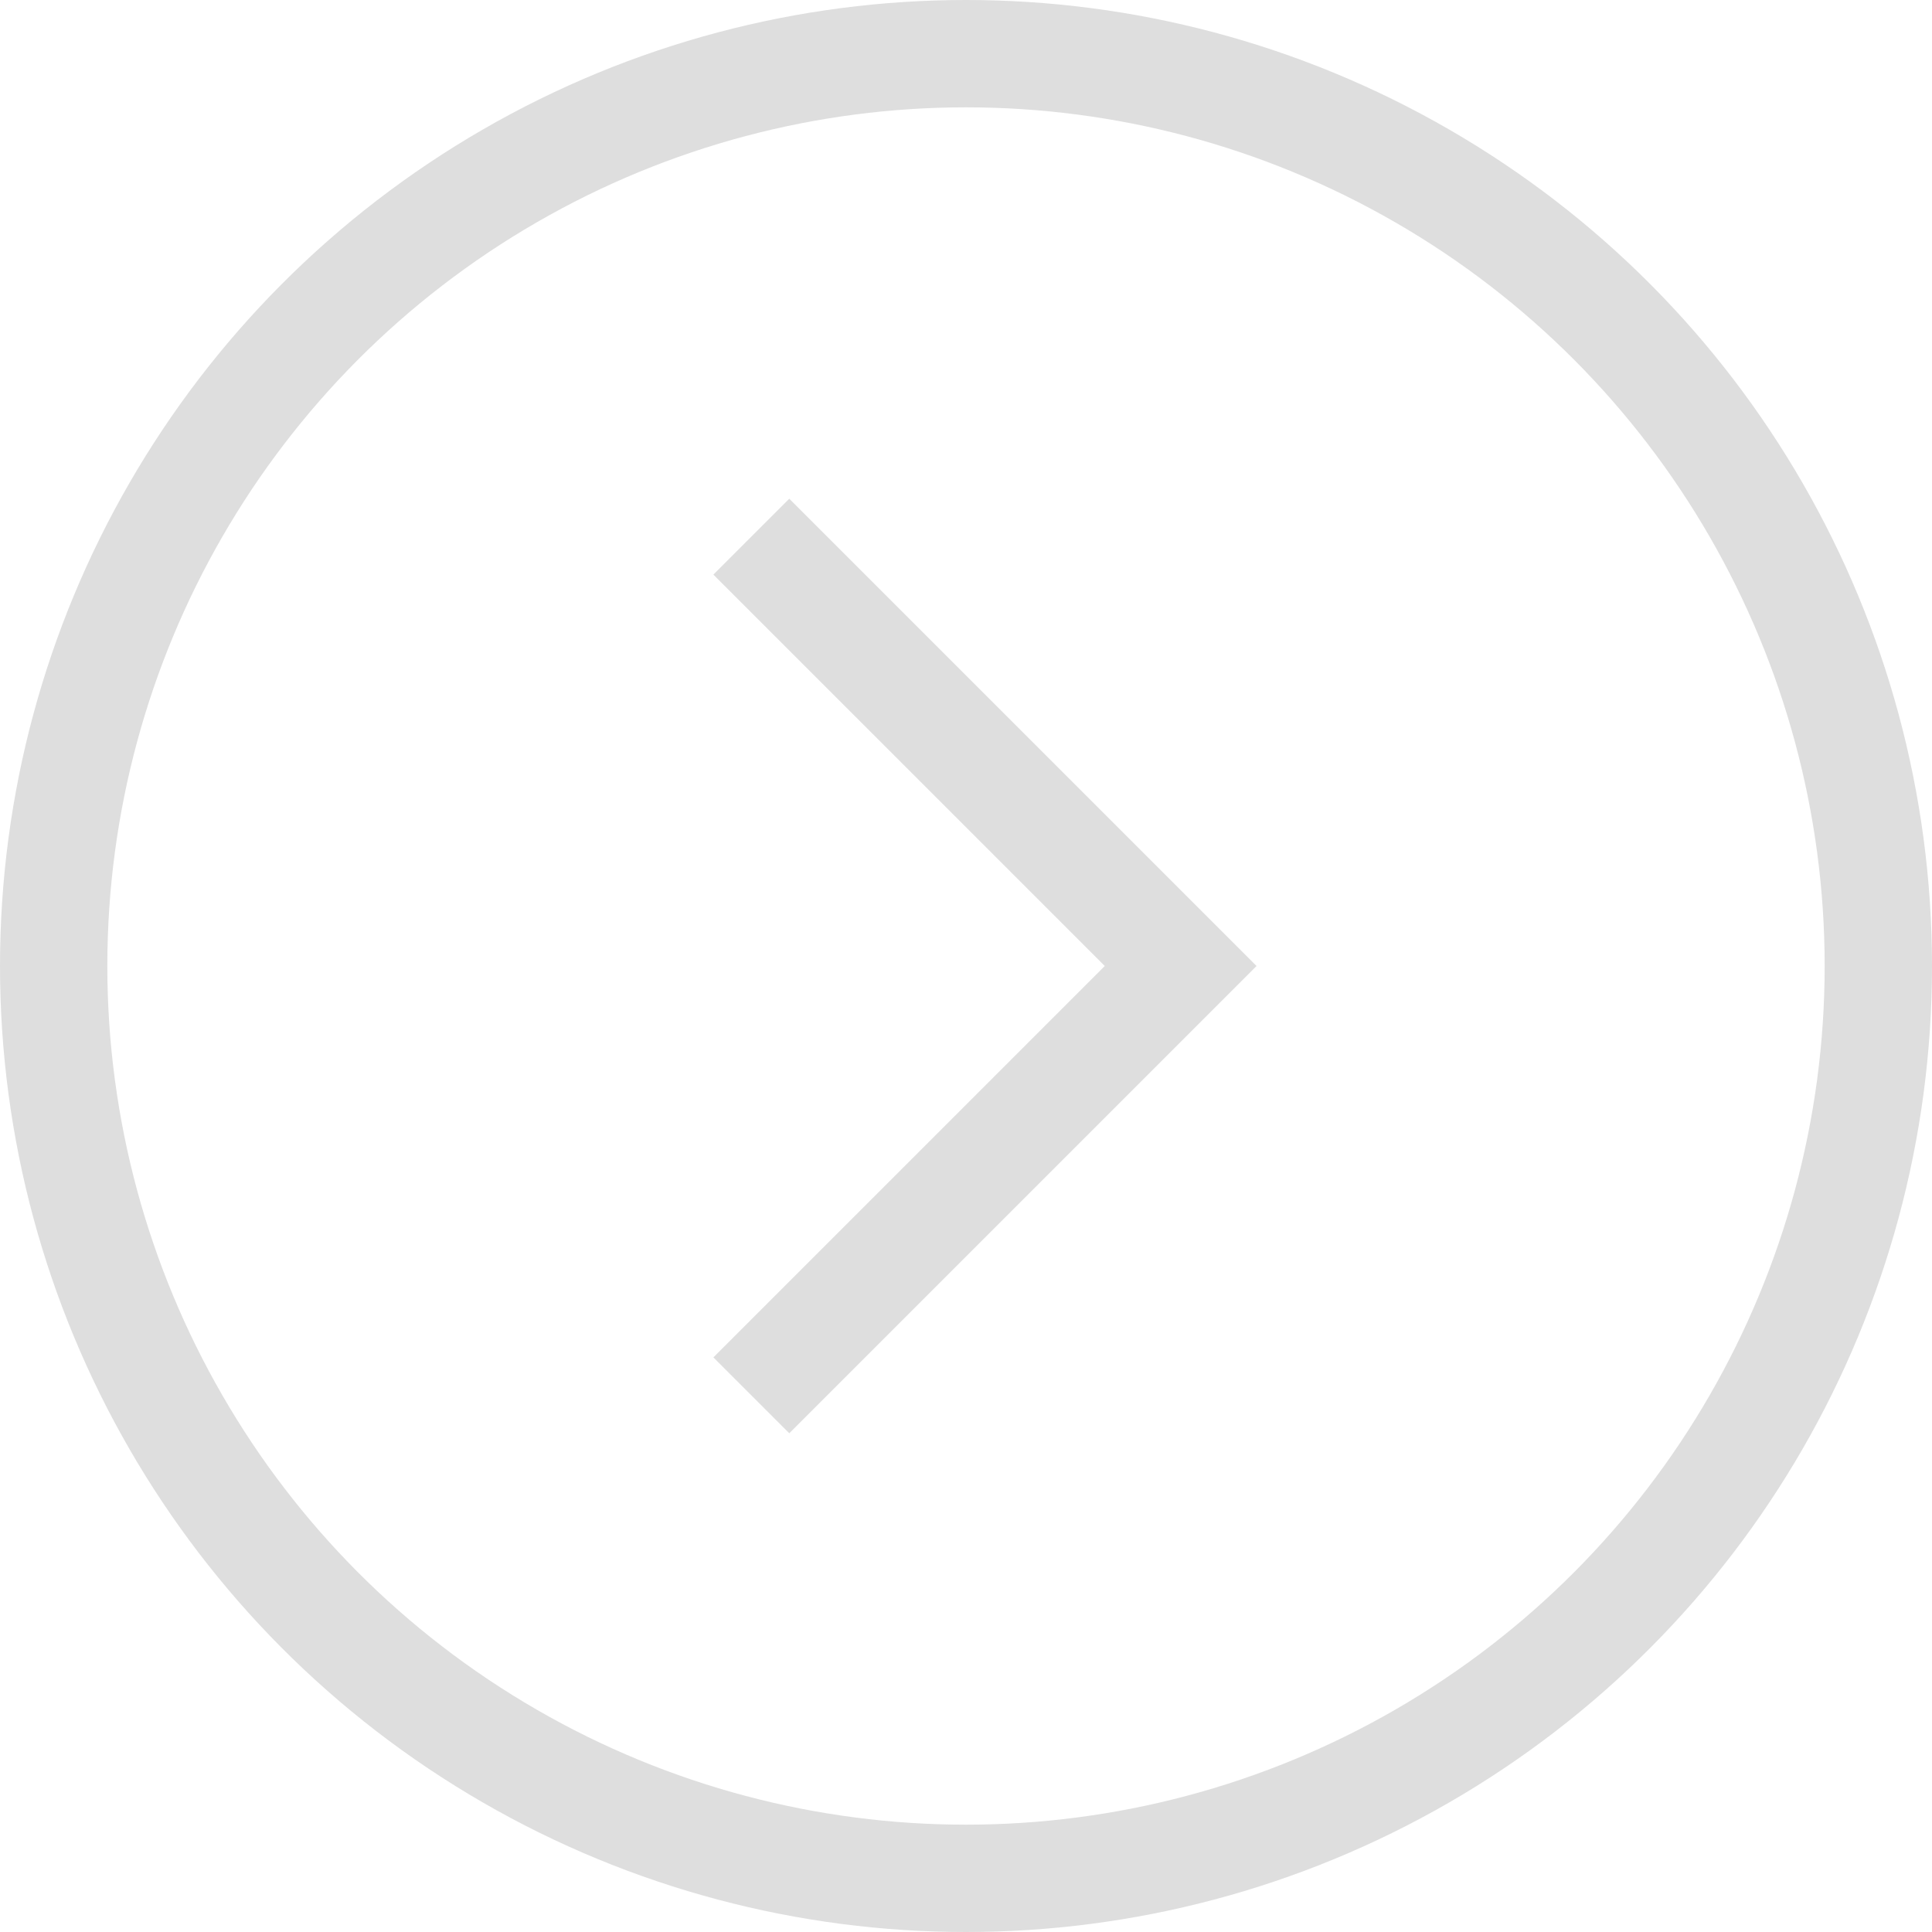 <svg width="18" height="18" viewBox="0 0 18 18" fill="none" xmlns="http://www.w3.org/2000/svg">
<g opacity="0.5">
<path d="M7 5L11 9L7 13" stroke="#BDBDBD"/>
<circle cx="9" cy="9" r="8.5" stroke="#BDBDBD"/>
</g>
</svg>

